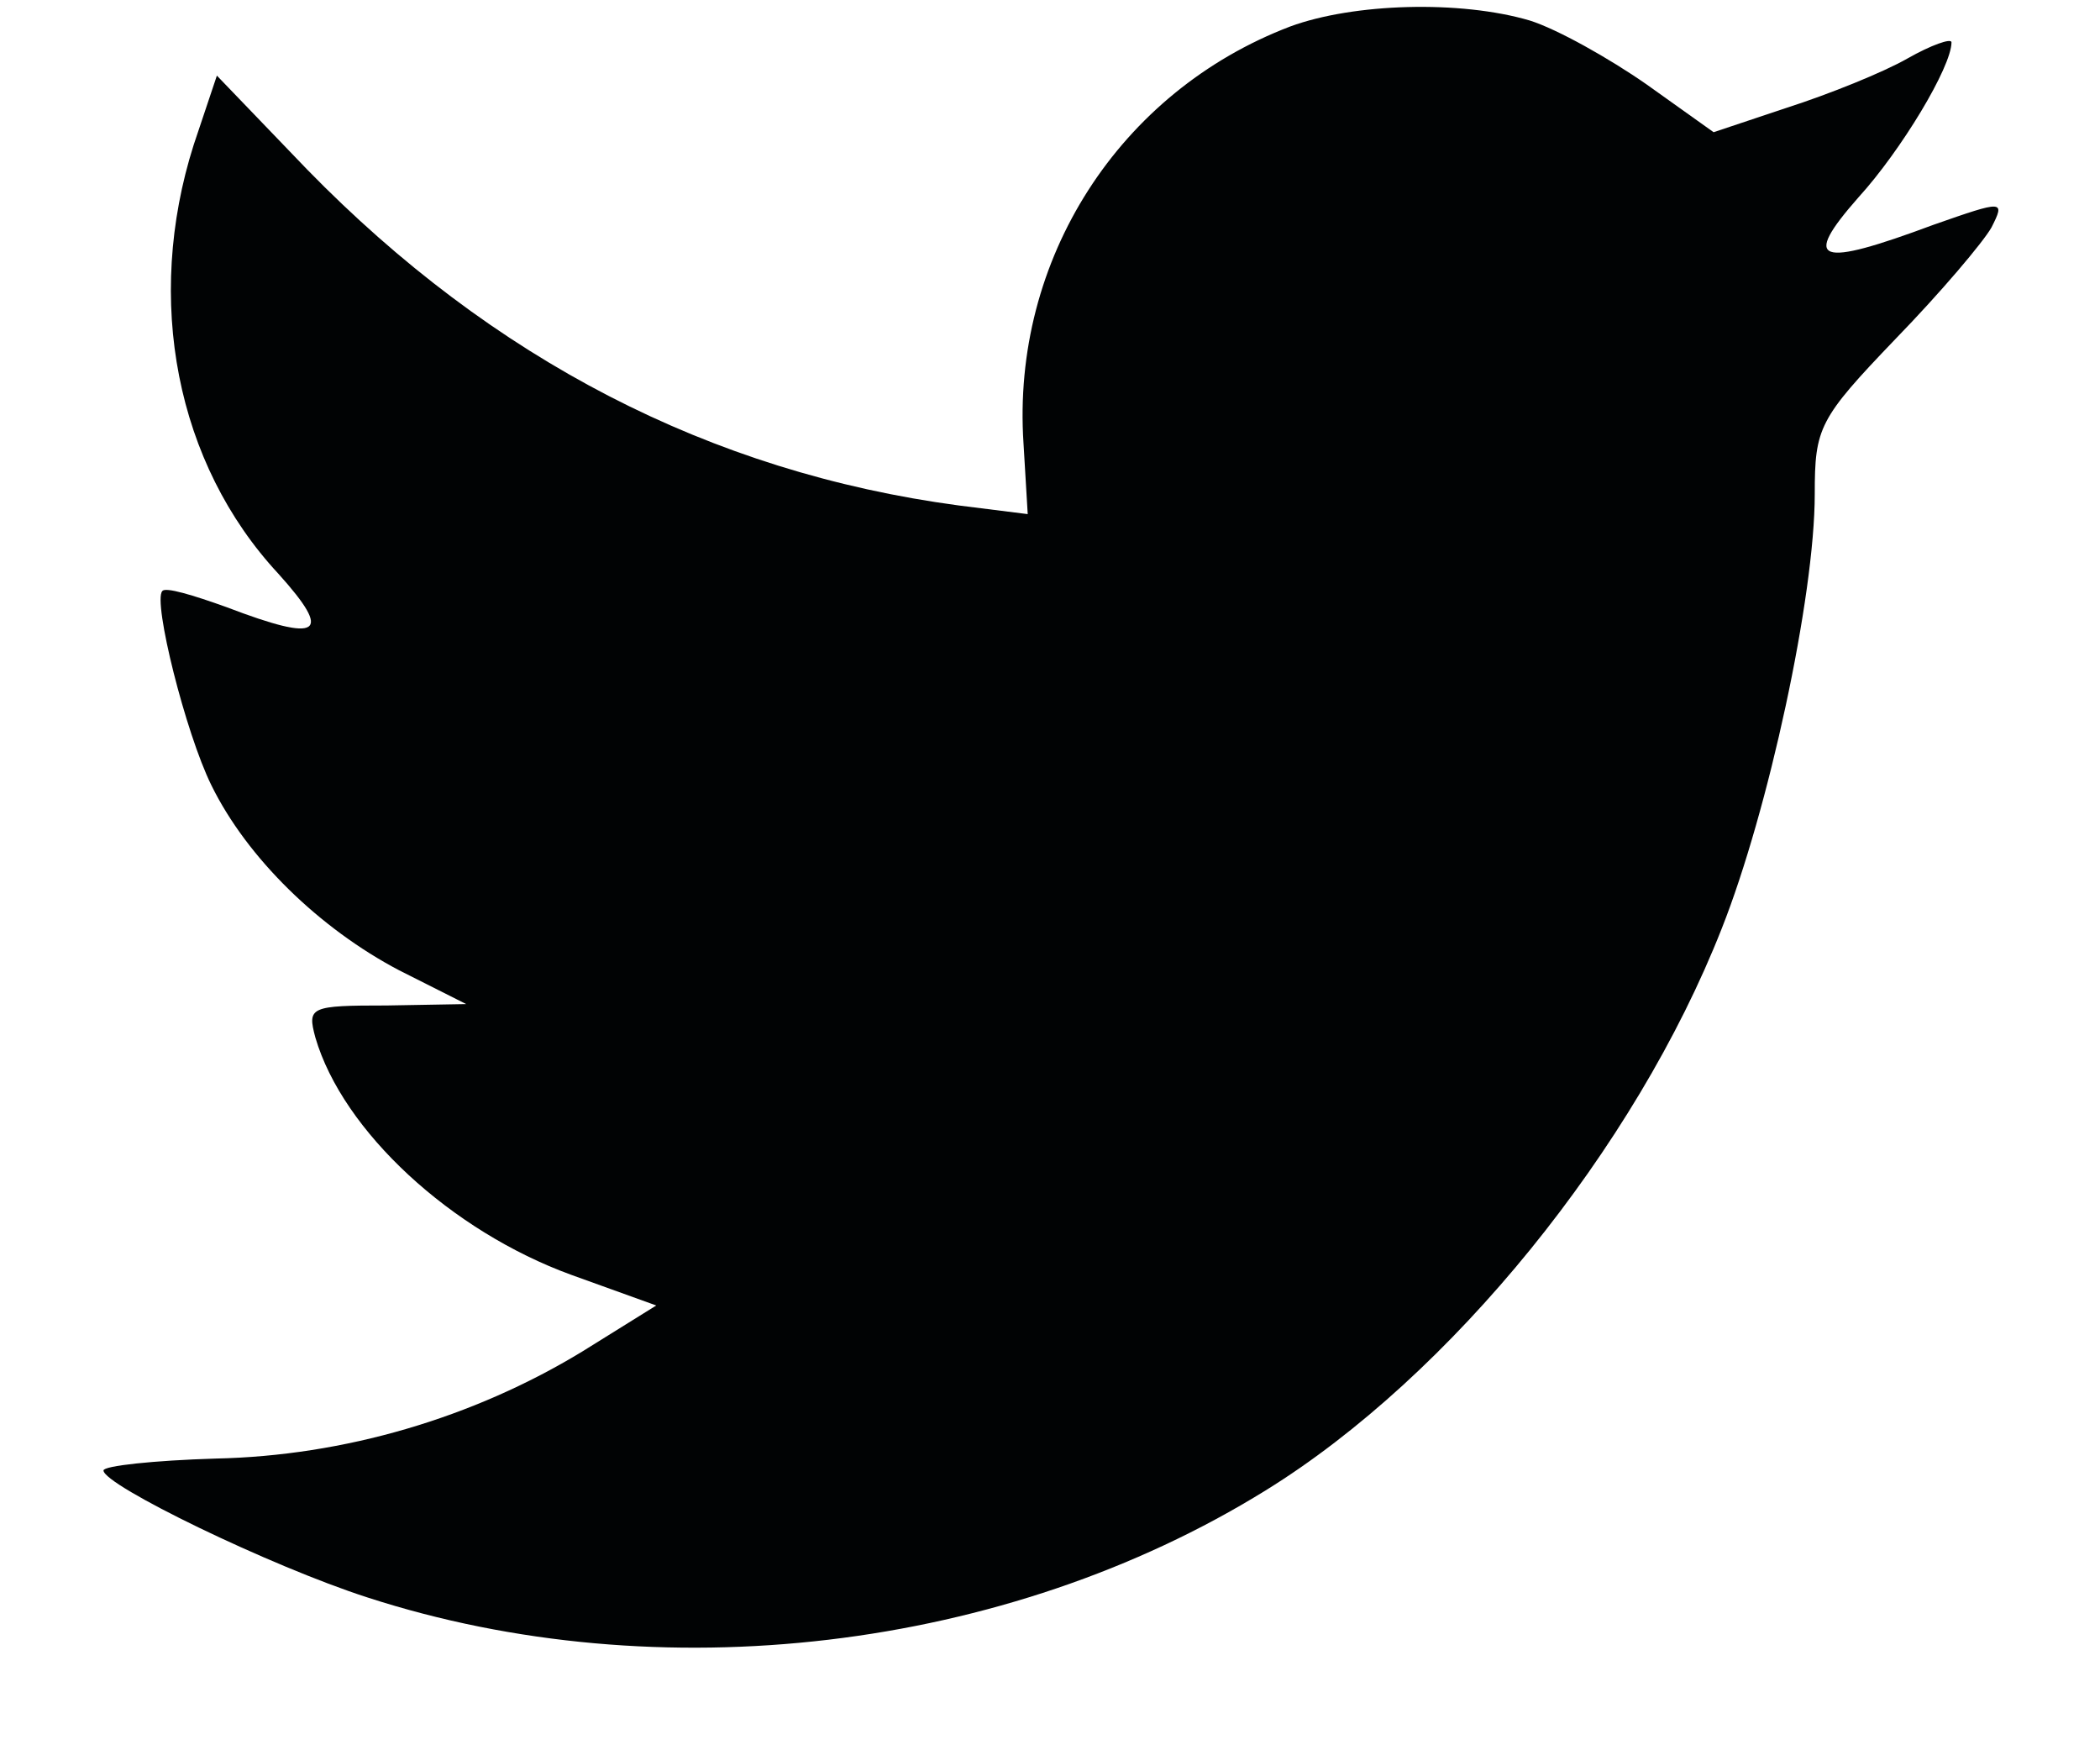 <?xml version="1.0" encoding="UTF-8"?>
<svg xmlns="http://www.w3.org/2000/svg" xmlns:xlink="http://www.w3.org/1999/xlink" width="18px" height="15px" viewBox="0 0 17 15" version="1.1">
<g id="surface1">
<path style=" stroke:none;fill-rule:nonzero;fill:rgb(0.392%,1.176%,1.569%);fill-opacity:1;" d="M 8.273 3.801 L 8.309 4.406 L 7.719 4.332 C 5.586 4.047 3.719 3.078 2.133 1.453 L 1.359 0.648 L 1.16 1.242 C 0.738 2.57 1.008 3.973 1.887 4.918 C 2.355 5.438 2.25 5.512 1.441 5.203 C 1.16 5.102 0.914 5.027 0.891 5.066 C 0.809 5.152 1.09 6.281 1.312 6.73 C 1.617 7.352 2.238 7.957 2.922 8.316 L 3.496 8.605 L 2.816 8.617 C 2.156 8.617 2.133 8.629 2.203 8.891 C 2.438 9.695 3.367 10.551 4.398 10.926 L 5.125 11.188 L 4.492 11.582 C 3.555 12.152 2.449 12.477 1.348 12.5 C 0.82 12.516 0.387 12.562 0.387 12.602 C 0.387 12.727 1.816 13.422 2.652 13.691 C 5.148 14.5 8.121 14.152 10.348 12.773 C 11.934 11.793 13.516 9.844 14.258 7.957 C 14.656 6.953 15.055 5.117 15.055 4.234 C 15.055 3.664 15.09 3.59 15.746 2.906 C 16.133 2.508 16.5 2.074 16.57 1.949 C 16.688 1.715 16.676 1.715 16.074 1.926 C 15.078 2.297 14.938 2.25 15.43 1.691 C 15.793 1.293 16.227 0.574 16.227 0.363 C 16.227 0.324 16.051 0.387 15.852 0.5 C 15.641 0.621 15.172 0.809 14.82 0.922 L 14.188 1.133 L 13.613 0.723 C 13.293 0.5 12.848 0.25 12.613 0.176 C 12.016 0 11.102 0.027 10.559 0.227 C 9.094 0.785 8.168 2.223 8.273 3.801 Z M 8.273 3.801 "/>
</g>
</svg>
